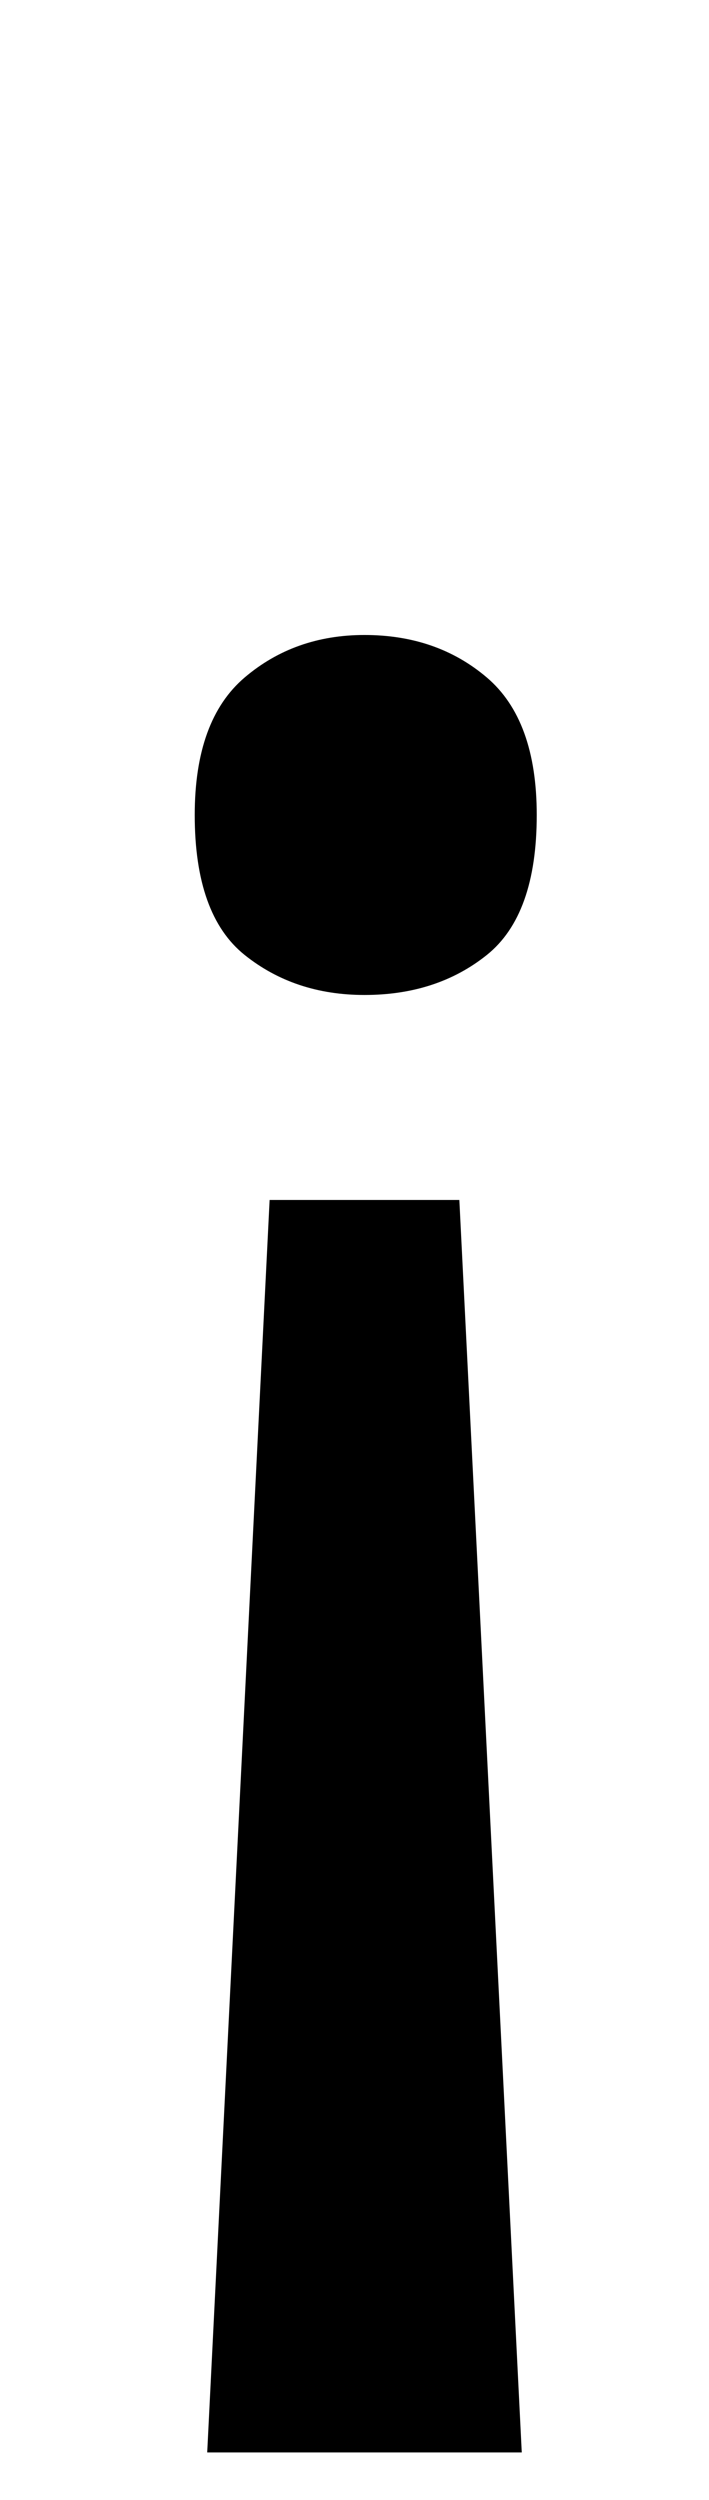 <?xml version="1.0" standalone="no"?>
<!DOCTYPE svg PUBLIC "-//W3C//DTD SVG 1.1//EN" "http://www.w3.org/Graphics/SVG/1.1/DTD/svg11.dtd" >
<svg xmlns="http://www.w3.org/2000/svg" xmlns:xlink="http://www.w3.org/1999/xlink" version="1.1" viewBox="-10 0 284 1000">
   <path fill="currentColor"
d="M205 326q0 40 -20 56t-49 16q-28 0 -48 -16t-20 -56q0 -38 20 -55t48 -17q29 0 49 17t20 55zM98 480h76l25 501h-126z" />
</svg>
